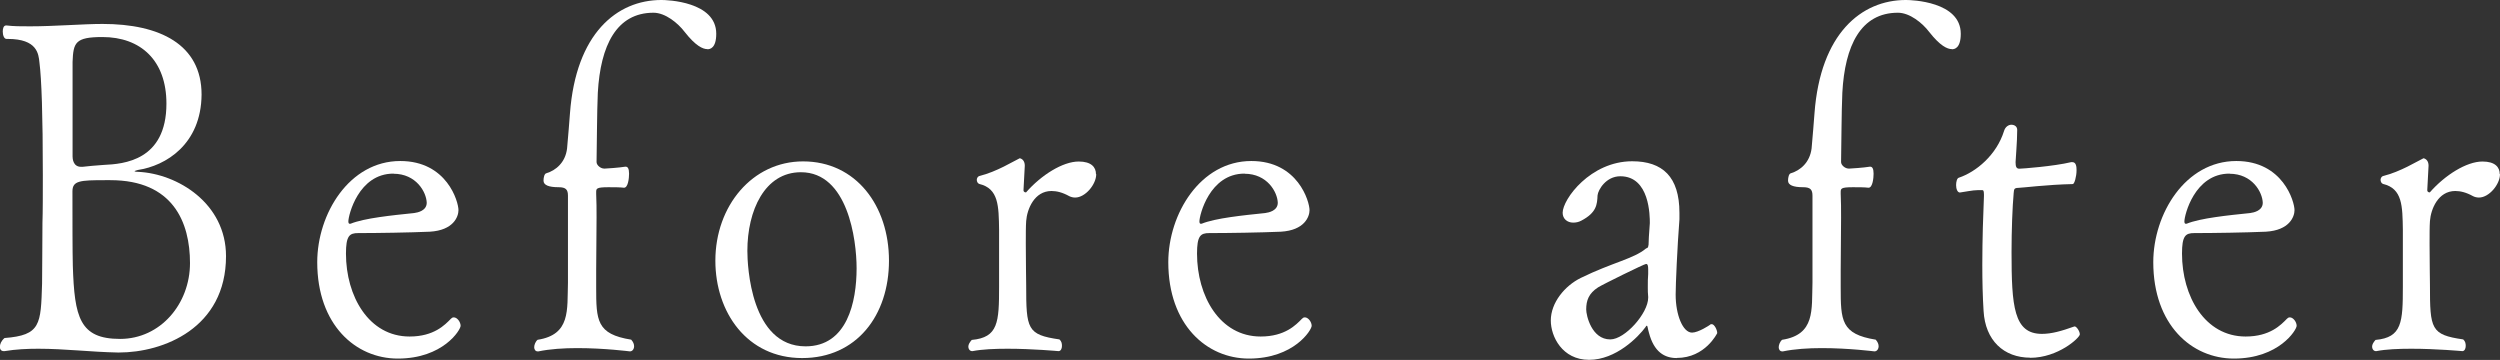 <?xml version="1.0" encoding="UTF-8"?>
<svg id="_レイヤー_2" data-name="レイヤー 2" xmlns="http://www.w3.org/2000/svg" viewBox="0 0 198.43 28.57">
  <rect x="0" y="0" width="198.43" height="28.57" fill="#333333" stroke="none"/>
  <defs>
    <style>
      .cls-1 {
        fill: #fff;
        stroke-width: 0px;
      }
    </style>
  </defs>
  <g id="_レイヤー_1-2" data-name="レイヤー 1">
    <g>
      <path class="cls-1" d="M9.46,27.98h-.1c-2.14-.04-4.21-.3-6.32-.3-.87,0-1.77.04-2.68.19h-.07c-.2,0-.3-.15-.3-.33,0-.22.1-.48.37-.71,2.88-.22,2.88-1.08,2.98-4.31,0-1.19.03-2.79.03-4.83.03-.85.03-2.34.03-3.79,0-4.76-.1-7.62-.27-8.95-.07-.67-.17-1.86-2.51-1.86h-.1c-.2,0-.3-.3-.3-.59,0-.26.07-.48.27-.48h.03c.54.07,1.17.07,1.87.07,1.94,0,4.21-.19,5.75-.19,4.55,0,7.86,1.63,7.86,5.61-.03,3.94-2.84,5.65-5.05,5.98-.13.04-.27.07-.27.11,0,0,.07.04.3.04,3.11.15,6.96,2.49,6.96,6.69,0,5.72-4.98,7.65-8.5,7.65ZM8.13,2.94c-2.17,0-2.31.45-2.37,1.97v7.51c0,.15.03.82.67.82h.13c.33-.04,1.04-.11,1.67-.15,1.57-.07,4.98-.33,4.98-4.87,0-3.42-2.04-5.28-5.08-5.28ZM8.76,14.3h-.4c-2.01,0-2.61.04-2.61.89,0,2.08,0,4.79.03,5.91.13,4.09.54,5.8,3.75,5.8s5.55-2.79,5.55-6.02-1.34-6.58-6.32-6.58Z"/>
      <path class="cls-1" d="M31.57,28.46c-3.34,0-6.39-2.68-6.39-7.65,0-3.83,2.54-8.03,6.59-8.03,3.71,0,4.62,3.23,4.62,3.9,0,.52-.4,1.6-2.27,1.71-1.64.07-4.11.11-5.69.11-.7,0-.97.22-.97,1.63,0,3.38,1.81,6.58,5.05,6.58,1.94,0,2.81-.93,3.28-1.41.07-.07.13-.11.23-.11.27,0,.54.37.54.67,0,.33-1.4,2.6-4.98,2.6ZM31.23,13.78c-2.78,0-3.58,3.31-3.58,3.79,0,.11.03.19.1.19h.07c1.1-.45,3.31-.67,5.05-.85.3-.04,1-.19,1-.82-.03-.85-.84-2.3-2.64-2.3Z"/>
      <path class="cls-1" d="M56.15,3.9c-.37,0-.94-.26-1.81-1.37-.54-.71-1.54-1.52-2.47-1.52-2.94,0-4.21,2.6-4.42,6.35-.07,1.6-.07,4.05-.1,5.5,0,.26.33.52.6.52h.07c.1,0,1.14-.07,1.61-.15h.03c.17,0,.27.15.27.56,0,.33-.07,1.11-.4,1.11-.33-.04-.8-.04-1.24-.04-.97,0-.97.11-.97.41v.11c.03.59.03,1.26.03,1.89,0,1.41-.03,2.9-.03,4.16v1.37c0,2.64.03,3.72,2.78,4.16.17.19.23.37.23.52,0,.22-.13.41-.33.41-.03,0-2.01-.26-4.18-.26-1.07,0-2.17.07-3.08.26h-.07c-.17,0-.27-.15-.27-.33s.1-.45.27-.59c2.64-.41,2.34-2.38,2.41-4.53v-6.91c0-.48-.17-.67-.74-.67q-1.2,0-1.2-.52c0-.26.07-.56.23-.59.74-.22,1.51-.85,1.64-1.97.1-1.19.17-1.93.23-2.79.47-6.32,3.71-8.99,7.26-8.99.43,0,4.35.11,4.35,2.68,0,1.15-.5,1.23-.7,1.23Z"/>
      <path class="cls-1" d="M63.67,28.42c-4.38,0-6.89-3.64-6.89-7.73,0-4.35,2.94-7.88,6.96-7.88,4.21,0,6.82,3.53,6.82,7.88s-2.58,7.73-6.89,7.73ZM63.57,13.67c-2.88,0-4.25,3.05-4.25,6.24,0,1.19.27,7.58,4.62,7.58,3.31,0,4.05-3.53,4.05-6.2,0-2.27-.7-7.62-4.42-7.62Z"/>
      <path class="cls-1" d="M87.01,13.82c0,.82-.87,1.86-1.67,1.86-.17,0-.33-.04-.47-.11-.54-.3-1-.41-1.41-.41-1.37,0-1.94,1.45-2.01,2.38-.03.41-.03,1.08-.03,1.78,0,1.37.03,2.97.03,3.31,0,3.49.07,3.94,2.64,4.31.17.15.2.33.2.52,0,.22-.1.41-.27.41-.03,0-2.04-.19-4.05-.19-1,0-2.01.04-2.78.19h-.03c-.17,0-.3-.15-.3-.37,0-.15.1-.33.27-.52,2.11-.19,2.17-1.41,2.17-4.24v-4.5c-.03-1.89-.03-3.27-1.57-3.64-.13-.04-.2-.19-.2-.33,0-.11.07-.26.2-.3,1.37-.33,2.74-1.19,3.21-1.41.2.04.4.22.4.59l-.1,1.9v.07s0,.15.2.15c1.2-1.37,2.91-2.45,4.18-2.45,1,0,1.37.45,1.37,1Z"/>
      <path class="cls-1" d="M99.12,28.46c-3.34,0-6.39-2.68-6.39-7.65,0-3.83,2.54-8.03,6.59-8.03,3.71,0,4.62,3.23,4.62,3.9,0,.52-.4,1.6-2.27,1.71-1.64.07-4.11.11-5.69.11-.7,0-.97.22-.97,1.63,0,3.38,1.81,6.58,5.05,6.58,1.94,0,2.81-.93,3.28-1.41.07-.07.13-.11.23-.11.27,0,.54.37.54.67,0,.33-1.4,2.6-4.98,2.6ZM98.78,13.78c-2.78,0-3.58,3.31-3.58,3.79,0,.11.03.19.1.19h.07c1.1-.45,3.31-.67,5.05-.85.3-.04,1-.19,1-.82-.03-.85-.84-2.3-2.64-2.3Z"/>
      <path class="cls-1" d="M133.09,28.42c-.97,0-1.81-.48-2.21-2.01-.1-.33-.1-.56-.17-.56-.03,0-.07.04-.1.11-.57.78-2.34,2.6-4.48,2.6s-3.04-1.86-3.04-3.12c0-1.41,1.1-2.75,2.38-3.38,2.51-1.23,4.21-1.52,5.18-2.34.07-.04.17,0,.2-.3,0-.19.03-.85.1-1.71,0-.56,0-3.72-2.34-3.72-1.14,0-1.77,1.08-1.81,1.52-.03.71-.07,1.37-1.3,2.01-.2.11-.43.15-.63.15-.47,0-.84-.3-.84-.78,0-1.08,2.21-4.09,5.52-4.09,2.41,0,3.75,1.23,3.75,4.09v.52c-.17,2.19-.3,5.16-.3,5.98,0,1.6.57,3.01,1.3,3.01.5,0,1.4-.59,1.44-.63.03-.04.07-.04.13-.04.2,0,.43.45.43.71,0,0-.94,1.97-3.21,1.97ZM130.82,21.4c0-.3-.03-.45-.17-.45s-3.45,1.63-3.81,1.86c-.74.48-.94,1.04-.94,1.75,0,.48.43,2.38,1.91,2.38,1.17,0,3.01-2.08,3.01-3.31v-.07c-.03-.26-.03-.52-.03-.78,0-.37,0-.71.03-1.04v-.33Z"/>
      <path class="cls-1" d="M154.93,3.9c-.37,0-.94-.26-1.81-1.37-.54-.71-1.54-1.52-2.48-1.52-2.94,0-4.21,2.6-4.41,6.35-.07,1.6-.07,4.05-.1,5.5,0,.26.33.52.6.52h.07c.1,0,1.14-.07,1.61-.15h.03c.17,0,.27.15.27.56,0,.33-.07,1.11-.4,1.11-.33-.04-.8-.04-1.24-.04-.97,0-.97.11-.97.41v.11c.03.59.03,1.26.03,1.89,0,1.41-.03,2.9-.03,4.16v1.37c0,2.64.03,3.72,2.78,4.16.17.19.23.37.23.52,0,.22-.13.41-.33.41-.03,0-2.01-.26-4.18-.26-1.07,0-2.17.07-3.08.26h-.07c-.17,0-.27-.15-.27-.33s.1-.45.27-.59c2.64-.41,2.34-2.38,2.41-4.53v-6.91c0-.48-.17-.67-.74-.67q-1.2,0-1.2-.52c0-.26.07-.56.23-.59.74-.22,1.5-.85,1.64-1.97.1-1.19.17-1.93.23-2.79.47-6.32,3.71-8.99,7.26-8.99.43,0,4.35.11,4.35,2.68,0,1.15-.5,1.23-.7,1.23Z"/>
      <path class="cls-1" d="M161.15,28.39c-2.11,0-3.58-1.37-3.71-3.72-.07-1.08-.1-2.38-.1-3.64,0-2.01.07-4.05.13-5.46v-.15c0-.33-.07-.33-.17-.33h-.3c-.43,0-1.1.15-1.44.19-.2,0-.3-.3-.3-.59,0-.26.07-.56.23-.59,1.34-.45,2.98-1.78,3.58-3.72.1-.33.37-.48.57-.48.27,0,.47.15.47.41,0,.97-.13,2.34-.13,2.56,0,.37.07.52.3.52.2,0,2.74-.19,4.11-.52h.1c.3,0,.33.37.33.63,0,.52-.17,1.11-.3,1.11-2.01.04-4.05.3-4.32.3-.4,0-.33.19-.37.41-.1,1.11-.17,2.94-.17,4.68,0,4.31.17,6.5,2.41,6.5.77,0,1.54-.22,2.58-.59h.03c.13,0,.4.37.4.63s-1.71,1.86-3.95,1.86Z"/>
      <path class="cls-1" d="M177.3,28.46c-3.34,0-6.39-2.68-6.39-7.65,0-3.83,2.54-8.03,6.59-8.03,3.71,0,4.62,3.23,4.62,3.9,0,.52-.4,1.6-2.27,1.71-1.64.07-4.11.11-5.69.11-.7,0-.97.22-.97,1.63,0,3.38,1.81,6.58,5.05,6.58,1.94,0,2.81-.93,3.28-1.41.07-.07.13-.11.23-.11.27,0,.54.37.54.67,0,.33-1.41,2.6-4.98,2.6ZM176.96,13.78c-2.78,0-3.58,3.31-3.58,3.79,0,.11.03.19.1.19h.07c1.1-.45,3.31-.67,5.05-.85.3-.04,1-.19,1-.82-.03-.85-.84-2.3-2.64-2.3Z"/>
      <path class="cls-1" d="M198.43,13.82c0,.82-.87,1.86-1.67,1.86-.17,0-.33-.04-.47-.11-.54-.3-1-.41-1.41-.41-1.37,0-1.94,1.45-2.01,2.38-.03.41-.03,1.08-.03,1.78,0,1.37.03,2.97.03,3.31,0,3.49.07,3.94,2.64,4.31.17.15.2.33.2.52,0,.22-.1.41-.27.41-.03,0-2.04-.19-4.05-.19-1,0-2.01.04-2.78.19h-.03c-.17,0-.3-.15-.3-.37,0-.15.1-.33.27-.52,2.11-.19,2.17-1.41,2.17-4.24v-4.5c-.03-1.89-.03-3.27-1.57-3.64-.13-.04-.2-.19-.2-.33,0-.11.07-.26.2-.3,1.37-.33,2.74-1.19,3.21-1.41.2.04.4.22.4.59l-.1,1.9v.07s0,.15.2.15c1.2-1.37,2.91-2.45,4.18-2.45,1,0,1.37.45,1.37,1Z"/>
    </g>
  </g>
</svg>